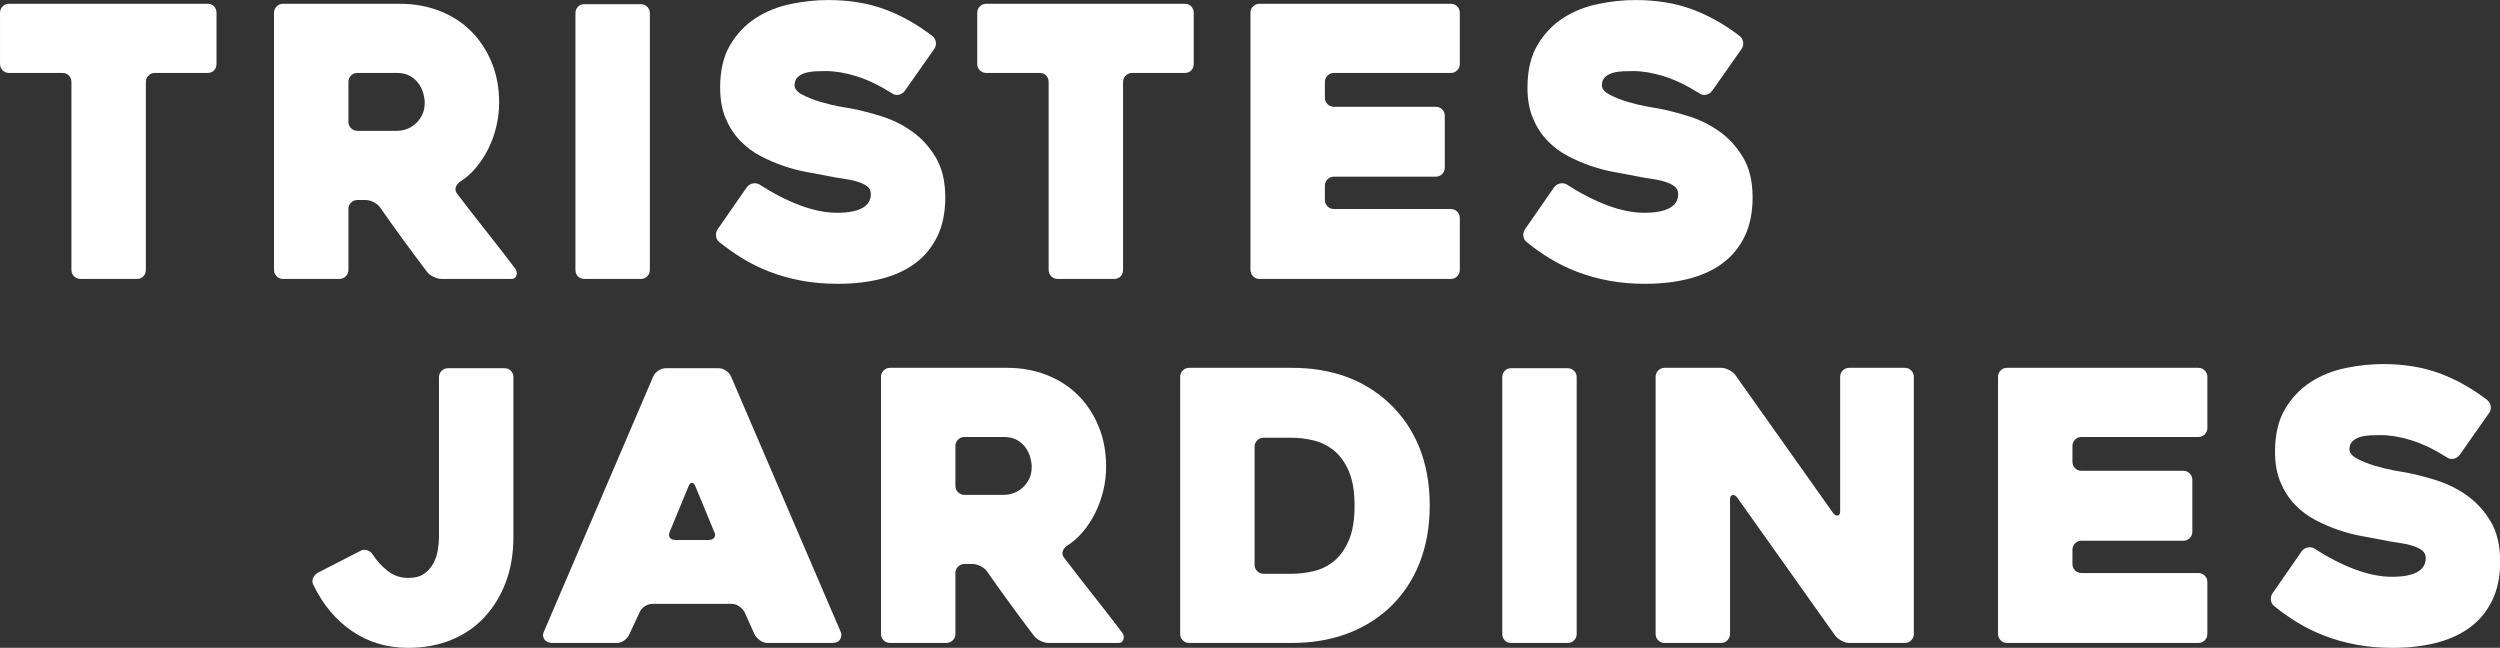 <?xml version="1.0" encoding="UTF-8" standalone="no"?>
<!DOCTYPE svg PUBLIC "-//W3C//DTD SVG 1.1//EN" "http://www.w3.org/Graphics/SVG/1.1/DTD/svg11.dtd">
<svg width="100%" height="100%" viewBox="0 0 6954 1802" version="1.1" xmlns="http://www.w3.org/2000/svg" xmlns:xlink="http://www.w3.org/1999/xlink" xml:space="preserve" xmlns:serif="http://www.serif.com/" style="fill-rule:evenodd;clip-rule:evenodd;stroke-linejoin:round;stroke-miterlimit:2;">
    <rect x="0" y="0" width="6954" height="1802" fill="#333333" stroke="none"/>
    <g transform="matrix(1,0,0,1,-9523.081,-1349.115)">
        <g transform="matrix(4.167,0,0,4.167,9000,0)">
            <g transform="matrix(1,0,0,1,264.033,463.787)">
                <path d="M0,-91.326L-35.125,-91.326C-36.799,-91.326 -38.222,-90.738 -39.39,-89.57C-40.563,-88.397 -41.146,-86.974 -41.146,-85.305L-41.146,40.142C-41.146,41.816 -41.691,43.239 -42.777,44.407C-43.867,45.58 -45.329,46.164 -47.168,46.164L-84.802,46.164C-86.476,46.164 -87.899,45.58 -89.067,44.407C-90.239,43.239 -90.823,41.816 -90.823,40.142L-90.823,-85.305C-90.823,-86.974 -91.368,-88.397 -92.454,-89.57C-93.544,-90.738 -95.006,-91.326 -96.845,-91.326L-132.472,-91.326C-134.146,-91.326 -135.569,-91.91 -136.737,-93.082C-137.909,-94.25 -138.493,-95.673 -138.493,-97.347L-138.493,-131.469C-138.493,-133.139 -137.909,-134.562 -136.737,-135.734C-135.569,-136.902 -134.146,-137.49 -132.472,-137.49L0,-137.49C1.839,-137.49 3.301,-136.902 4.391,-135.734C5.477,-134.562 6.021,-133.139 6.021,-131.469L6.021,-97.347C6.021,-95.673 5.477,-94.25 4.391,-93.082C3.301,-91.91 1.839,-91.326 0,-91.326" style="fill:white;fill-rule:nonzero;"/>
            </g>
        </g>
        <g transform="matrix(4.167,0,0,4.167,9000,0)">
            <g transform="matrix(1,0,0,1,364.106,425.149)">
                <path d="M0,-14.05L26.465,-14.05C28.46,-14.05 30.542,-14.426 32.706,-15.179C34.87,-15.932 36.866,-17.1 38.696,-18.692C40.527,-20.279 42.024,-22.243 43.193,-24.588C44.357,-26.928 44.941,-29.688 44.941,-32.867C44.941,-34.537 44.647,-36.505 44.067,-38.763C43.483,-41.021 42.483,-43.193 41.072,-45.286C39.657,-47.376 37.744,-49.132 35.329,-50.555C32.914,-51.974 29.962,-52.688 26.465,-52.688L0,-52.688C-1.662,-52.688 -3.078,-52.099 -4.242,-50.931C-5.41,-49.759 -5.99,-48.336 -5.99,-46.666L-5.99,-20.071C-5.99,-18.398 -5.41,-16.974 -4.242,-15.806C-3.078,-14.634 -1.662,-14.05 0,-14.05M-12.043,84.802L-49.614,84.802C-51.296,84.802 -52.727,84.218 -53.903,83.046C-55.079,81.878 -55.667,80.454 -55.667,78.781L-55.667,-92.831C-55.667,-94.501 -55.083,-95.924 -53.911,-97.096C-52.743,-98.264 -51.32,-98.852 -49.646,-98.852L28.382,-98.852C38.081,-98.852 47.031,-97.221 55.228,-93.96C63.421,-90.698 70.407,-86.139 76.177,-80.286C81.948,-74.429 86.464,-67.49 89.726,-59.462C92.987,-51.433 94.618,-42.566 94.618,-32.867C94.618,-27.512 93.991,-22.204 92.736,-16.935C91.482,-11.667 89.683,-6.688 87.342,-2.007C84.998,2.678 82.238,6.9 79.063,10.663C75.883,14.427 72.289,17.563 68.274,20.072C66.934,21.075 66.055,22.29 65.64,23.709C65.22,25.133 65.514,26.513 66.518,27.849C72.873,36.215 79.564,44.827 86.589,53.691C93.614,62.559 99.887,70.67 105.406,78.028C106.41,79.368 106.661,80.831 106.159,82.419C105.657,84.01 104.567,84.802 102.897,84.802L56.231,84.802C54.558,84.802 52.758,84.344 50.837,83.422C48.912,82.505 47.45,81.376 46.446,80.035C41.119,73.01 35.834,65.903 30.589,58.709C25.344,51.519 20.142,44.243 14.983,36.881C13.983,35.545 12.568,34.416 10.737,33.494C8.907,32.577 7.158,32.115 5.496,32.115L0.004,32.115C-1.662,32.115 -3.078,32.702 -4.242,33.871C-5.41,35.043 -5.99,36.466 -5.99,38.136L-5.99,78.781C-5.99,80.454 -6.582,81.878 -7.758,83.046C-8.935,84.218 -10.365,84.802 -12.043,84.802" style="fill:white;fill-rule:nonzero;"/>
            </g>
        </g>
        <g transform="matrix(4.167,0,0,4.167,9000,0)">
            <g transform="matrix(1,0,0,1,553.339,326.548)">
                <path d="M0,183.403L-37.697,183.403C-39.527,183.403 -40.982,182.819 -42.064,181.647C-43.146,180.479 -43.687,179.055 -43.687,177.382L-43.687,6.021C-43.687,4.351 -43.146,2.928 -42.064,1.756C-40.982,0.588 -39.527,0 -37.697,0L0,0C1.662,0 3.078,0.588 4.242,1.756C5.406,2.928 5.99,4.351 5.99,6.021L5.99,177.382C5.99,179.055 5.406,180.479 4.242,181.647C3.078,182.819 1.662,183.403 0,183.403" style="fill:white;fill-rule:nonzero;"/>
            </g>
        </g>
        <g transform="matrix(4.167,0,0,4.167,9000,0)">
            <g transform="matrix(1,0,0,1,632.589,390.024)">
                <path d="M0,56.953C9.032,62.809 17.978,67.408 26.845,70.752C35.709,74.1 43.989,75.77 51.684,75.77C59.042,75.77 64.644,74.727 68.494,72.634C72.339,70.544 74.264,67.408 74.264,63.225C74.264,61.054 73.425,59.336 71.755,58.082C70.082,56.828 67.867,55.785 65.107,54.946C62.347,54.111 59.125,53.44 55.447,52.938C51.766,52.437 48.003,51.77 44.157,50.932C40.476,50.265 36.167,49.469 31.236,48.548C26.301,47.631 21.24,46.29 16.057,44.534C10.871,42.777 5.727,40.562 0.627,37.885C-4.477,35.211 -9.032,31.781 -13.046,27.599C-17.061,23.419 -20.283,18.441 -22.706,12.67C-25.133,6.9 -26.344,0.086 -26.344,-7.777C-26.344,-19.319 -24.086,-28.853 -19.57,-36.38C-15.054,-43.906 -9.326,-49.885 -2.384,-54.318C4.555,-58.748 12.293,-61.845 20.824,-63.602C29.354,-65.358 37.634,-66.236 45.663,-66.236C59.712,-66.236 72.296,-64.186 83.422,-60.089C94.543,-55.988 105.207,-50.01 115.411,-42.15C116.748,-40.978 117.5,-39.555 117.669,-37.885C117.833,-36.211 117.418,-34.706 116.415,-33.369L96.845,-5.52C95.841,-4.179 94.5,-3.344 92.831,-3.011C91.157,-2.673 89.651,-3.011 88.314,-4.014C79.784,-9.365 71.838,-13.172 64.479,-15.43C57.117,-17.688 50.343,-18.817 44.157,-18.817C42.314,-18.817 40.182,-18.774 37.759,-18.692C35.333,-18.605 33.032,-18.272 30.86,-17.688C28.684,-17.1 26.885,-16.139 25.465,-14.803C24.042,-13.462 23.333,-11.623 23.333,-9.283C23.333,-6.939 25.089,-4.849 28.602,-3.011C32.114,-1.168 36.128,0.419 40.645,1.756C45.161,3.097 49.508,4.14 53.691,4.892C57.87,5.645 60.547,6.108 61.72,6.272C67.741,7.445 74.347,9.158 81.54,11.416C88.73,13.674 95.465,17.021 101.737,21.452C108.009,25.885 113.278,31.656 117.543,38.763C121.809,45.874 123.941,54.781 123.941,65.483C123.941,75.519 122.185,84.175 118.672,91.451C115.16,98.726 110.268,104.709 103.995,109.39C97.723,114.074 90.196,117.544 81.415,119.802C72.633,122.06 62.888,123.189 52.186,123.189C43.487,123.189 35.376,122.475 27.849,121.056C20.322,119.637 13.297,117.669 6.774,115.16C0.251,112.651 -5.814,109.683 -11.416,106.253C-17.021,102.827 -22.165,99.189 -26.846,95.34C-28.187,94.336 -28.939,92.956 -29.104,91.2C-29.272,89.444 -28.853,87.899 -27.849,86.558L-8.531,58.709C-7.527,57.372 -6.19,56.537 -4.516,56.2C-2.846,55.867 -1.341,56.118 0,56.953" style="fill:white;fill-rule:nonzero;"/>
            </g>
        </g>
        <g transform="matrix(4.167,0,0,4.167,9000,0)">
            <g transform="matrix(1,0,0,1,916.349,463.787)">
                <path d="M0,-91.326L-35.125,-91.326C-36.799,-91.326 -38.222,-90.738 -39.39,-89.57C-40.563,-88.397 -41.146,-86.974 -41.146,-85.305L-41.146,40.142C-41.146,41.816 -41.691,43.239 -42.777,44.407C-43.867,45.58 -45.329,46.164 -47.168,46.164L-84.802,46.164C-86.476,46.164 -87.899,45.58 -89.067,44.407C-90.239,43.239 -90.823,41.816 -90.823,40.142L-90.823,-85.305C-90.823,-86.974 -91.368,-88.397 -92.454,-89.57C-93.544,-90.738 -95.006,-91.326 -96.845,-91.326L-132.472,-91.326C-134.146,-91.326 -135.569,-91.91 -136.737,-93.082C-137.909,-94.25 -138.493,-95.673 -138.493,-97.347L-138.493,-131.469C-138.493,-133.139 -137.909,-134.562 -136.737,-135.734C-135.569,-136.902 -134.146,-137.49 -132.472,-137.49L0,-137.49C1.839,-137.49 3.301,-136.902 4.391,-135.734C5.477,-134.562 6.021,-133.139 6.021,-131.469L6.021,-97.347C6.021,-95.673 5.477,-94.25 4.391,-93.082C3.301,-91.91 1.839,-91.326 0,-91.326" style="fill:white;fill-rule:nonzero;"/>
            </g>
        </g>
        <g transform="matrix(4.167,0,0,4.167,9000,0)">
            <g transform="matrix(1,0,0,1,1009.931,457.764)">
                <path d="M0,-79.282L0,-68.744C0,-67.071 0.584,-65.647 1.756,-64.479C2.924,-63.307 4.348,-62.723 6.021,-62.723L74.014,-62.723C75.684,-62.723 77.105,-62.135 78.277,-60.967C79.445,-59.795 80.035,-58.371 80.035,-56.701L80.035,-22.078C80.035,-20.404 79.445,-18.981 78.277,-17.813C77.105,-16.641 75.684,-16.057 74.014,-16.057L6.021,-16.057C4.348,-16.057 2.924,-15.469 1.756,-14.301C0.584,-13.128 0,-11.705 0,-10.035L0,-0.501C0,1.173 0.584,2.595 1.756,3.764C2.924,4.936 4.348,5.52 6.021,5.52L84.049,5.52C85.719,5.52 87.141,6.108 88.314,7.276C89.482,8.448 90.07,9.871 90.07,11.542L90.07,46.165C90.07,47.839 89.482,49.262 88.314,50.43C87.141,51.602 85.719,52.186 84.049,52.186L-43.656,52.186C-45.33,52.186 -46.754,51.602 -47.922,50.43C-49.094,49.262 -49.678,47.839 -49.678,46.165L-49.678,-125.447C-49.678,-127.116 -49.094,-128.539 -47.922,-129.712C-46.754,-130.88 -45.33,-131.468 -43.656,-131.468L84.049,-131.468C85.719,-131.468 87.141,-130.88 88.314,-129.712C89.482,-128.539 90.07,-127.116 90.07,-125.447L90.07,-91.325C90.07,-89.651 89.482,-88.228 88.314,-87.06C87.141,-85.887 85.719,-85.303 84.049,-85.303L6.021,-85.303C4.348,-85.303 2.924,-84.715 1.756,-83.547C0.584,-82.375 0,-80.952 0,-79.282" style="fill:white;fill-rule:nonzero;"/>
            </g>
        </g>
        <g transform="matrix(4.167,0,0,4.167,9000,0)">
            <g transform="matrix(1,0,0,1,1171.506,390.024)">
                <path d="M0,56.953C9.032,62.809 17.979,67.408 26.846,70.752C35.71,74.1 43.989,75.77 51.685,75.77C59.043,75.77 64.645,74.727 68.494,72.634C72.34,70.544 74.265,67.408 74.265,63.225C74.265,61.054 73.426,59.336 71.756,58.082C70.082,56.828 67.867,55.785 65.107,54.946C62.348,54.111 59.125,53.44 55.448,52.938C51.767,52.437 48.003,51.77 44.157,50.932C40.477,50.265 36.168,49.469 31.236,48.548C26.301,47.631 21.24,46.29 16.058,44.534C10.871,42.777 5.728,40.562 0.628,37.885C-4.477,35.211 -9.032,31.781 -13.046,27.599C-17.061,23.419 -20.283,18.441 -22.705,12.67C-25.132,6.9 -26.344,0.086 -26.344,-7.777C-26.344,-19.319 -24.085,-28.853 -19.569,-36.38C-15.054,-43.906 -9.326,-49.885 -2.383,-54.318C4.556,-58.748 12.294,-61.845 20.824,-63.602C29.354,-65.358 37.635,-66.236 45.663,-66.236C59.713,-66.236 72.297,-64.186 83.423,-60.089C94.544,-55.988 105.207,-50.01 115.411,-42.15C116.748,-40.978 117.501,-39.555 117.669,-37.885C117.834,-36.211 117.419,-34.706 116.415,-33.369L96.846,-5.52C95.842,-4.179 94.501,-3.344 92.831,-3.011C91.157,-2.673 89.651,-3.011 88.314,-4.014C79.784,-9.365 71.838,-13.172 64.479,-15.43C57.118,-17.688 50.344,-18.817 44.157,-18.817C42.315,-18.817 40.183,-18.774 37.76,-18.692C35.333,-18.605 33.032,-18.272 30.86,-17.688C28.685,-17.1 26.885,-16.139 25.466,-14.803C24.043,-13.462 23.333,-11.623 23.333,-9.283C23.333,-6.939 25.09,-4.849 28.603,-3.011C32.114,-1.168 36.129,0.419 40.646,1.756C45.161,3.097 49.509,4.14 53.691,4.892C57.87,5.645 60.548,6.108 61.72,6.272C67.741,7.445 74.347,9.158 81.541,11.416C88.73,13.674 95.465,17.021 101.737,21.452C108.01,25.885 113.278,31.656 117.544,38.763C121.81,45.874 123.941,54.781 123.941,65.483C123.941,75.519 122.186,84.175 118.673,91.451C115.16,98.726 110.268,104.709 103.996,109.39C97.724,114.074 90.196,117.544 81.415,119.802C72.634,122.06 62.889,123.189 52.187,123.189C43.487,123.189 35.376,122.475 27.85,121.056C20.322,119.637 13.298,117.669 6.774,115.16C0.251,112.651 -5.813,109.683 -11.415,106.253C-17.021,102.827 -22.164,99.189 -26.846,95.34C-28.186,94.336 -28.938,92.956 -29.104,91.2C-29.271,89.444 -28.853,87.899 -27.849,86.558L-8.53,58.709C-7.526,57.372 -6.189,56.537 -4.516,56.2C-2.846,55.867 -1.341,56.118 0,56.953" style="fill:white;fill-rule:nonzero;"/>
            </g>
        </g>
        <g transform="matrix(4.167,0,0,4.167,9000,0)">
            <g transform="matrix(1,0,0,1,468.24,750.192)">
                <path d="M0,-174.623L0,-67.742C0,-56.703 -1.717,-46.667 -5.143,-37.636C-8.573,-28.602 -13.34,-20.825 -19.444,-14.302C-25.552,-7.778 -32.91,-2.761 -41.523,0.751C-50.14,4.265 -59.712,6.021 -70.25,6.021C-84.3,6.021 -96.763,2.319 -107.633,-5.085C-118.508,-12.487 -127.121,-22.762 -133.475,-35.906C-134.31,-37.399 -134.393,-38.94 -133.726,-40.524C-133.056,-42.108 -131.97,-43.319 -130.464,-44.158L-102.114,-58.71C-100.608,-59.545 -99.063,-59.671 -97.472,-59.087C-95.884,-58.499 -94.673,-57.538 -93.834,-56.201C-91.325,-52.186 -88.063,-48.588 -84.049,-45.413C-80.035,-42.233 -75.437,-40.645 -70.25,-40.645C-65.734,-40.645 -62.139,-41.606 -59.462,-43.535C-56.788,-45.464 -54.738,-47.808 -53.315,-50.571C-51.896,-53.335 -50.931,-56.269 -50.43,-59.368C-49.928,-62.47 -49.677,-65.194 -49.677,-67.538L-49.677,-174.611C-49.677,-176.285 -49.093,-177.708 -47.92,-178.884C-46.752,-180.056 -45.329,-180.644 -43.655,-180.644L-6.021,-180.644C-4.183,-180.644 -2.721,-180.056 -1.631,-178.888C-0.545,-177.716 0,-176.293 0,-174.623" style="fill:white;fill-rule:nonzero;"/>
            </g>
        </g>
        <g transform="matrix(4.167,0,0,4.167,9000,0)">
            <g transform="matrix(1,0,0,1,576.378,638.292)">
                <path d="M0,45.915L22.33,45.915C24,45.915 25.215,45.374 25.967,44.284C26.72,43.198 26.677,41.899 25.842,40.394C24.168,36.216 22.161,31.323 19.821,25.718C17.477,20.115 15.305,14.89 13.297,10.036C12.627,8.531 11.875,7.778 11.04,7.778C10.2,7.778 9.448,8.531 8.781,10.036L-3.763,40.394C-4.434,41.899 -4.434,43.198 -3.763,44.284C-3.097,45.374 -1.842,45.915 0,45.915M-14.803,-63.224C-14.136,-64.73 -13.007,-66.023 -11.416,-67.113C-9.828,-68.199 -8.115,-68.744 -6.272,-68.744L28.853,-68.744C30.523,-68.744 32.154,-68.199 33.745,-67.113C35.333,-66.023 36.462,-64.73 37.132,-63.224L110.393,107.384C111.06,108.889 110.934,110.48 110.017,112.15C109.096,113.824 107.296,114.659 104.623,114.659L61.72,114.659C59.877,114.659 58.164,114.118 56.577,113.028C54.985,111.942 53.773,110.645 52.938,109.14L46.165,94.086C45.326,92.581 44.114,91.287 42.526,90.197C40.935,89.111 39.304,88.566 37.634,88.566L-15.305,88.566C-17.147,88.566 -18.86,89.111 -20.448,90.197C-22.04,91.287 -23.168,92.581 -23.835,94.086L-30.86,109.14C-31.53,110.645 -32.659,111.942 -34.247,113.028C-35.838,114.118 -37.469,114.659 -39.139,114.659L-82.293,114.659C-83.128,114.659 -84.006,114.495 -84.927,114.157C-85.845,113.824 -86.598,113.322 -87.186,112.651C-87.77,111.985 -88.146,111.146 -88.314,110.144C-88.479,109.14 -88.228,107.972 -87.562,106.63L-14.803,-63.224Z" style="fill:white;fill-rule:nonzero;"/>
            </g>
        </g>
        <g transform="matrix(4.167,0,0,4.167,9000,0)">
            <g transform="matrix(1,0,0,1,769.284,668.148)">
                <path d="M0,-14.049L26.465,-14.049C28.46,-14.049 30.542,-14.426 32.706,-15.178C34.87,-15.932 36.866,-17.1 38.696,-18.692C40.527,-20.278 42.024,-22.242 43.193,-24.587C44.357,-26.928 44.941,-29.688 44.941,-32.866C44.941,-34.536 44.647,-36.504 44.067,-38.762C43.483,-41.021 42.483,-43.193 41.072,-45.285C39.657,-47.375 37.744,-49.131 35.329,-50.555C32.914,-51.974 29.962,-52.688 26.465,-52.688L0,-52.688C-1.662,-52.688 -3.078,-52.099 -4.242,-50.931C-5.41,-49.758 -5.99,-48.336 -5.99,-46.666L-5.99,-20.07C-5.99,-18.397 -5.41,-16.974 -4.242,-15.806C-3.078,-14.633 -1.662,-14.049 0,-14.049M-12.043,84.803L-49.614,84.803C-51.296,84.803 -52.727,84.219 -53.903,83.047C-55.079,81.879 -55.667,80.455 -55.667,78.781L-55.667,-92.83C-55.667,-94.5 -55.083,-95.923 -53.911,-97.096C-52.743,-98.264 -51.32,-98.852 -49.646,-98.852L28.382,-98.852C38.081,-98.852 47.031,-97.221 55.228,-93.959C63.421,-90.697 70.407,-86.139 76.177,-80.285C81.948,-74.428 86.464,-67.49 89.726,-59.461C92.987,-51.433 94.618,-42.565 94.618,-32.866C94.618,-27.512 93.991,-22.203 92.736,-16.935C91.482,-11.666 89.683,-6.688 87.342,-2.006C84.998,2.678 82.238,6.9 79.063,10.664C75.883,14.428 72.289,17.563 68.274,20.072C66.934,21.076 66.055,22.291 65.64,23.71C65.22,25.133 65.514,26.514 66.518,27.849C72.873,36.216 79.564,44.828 86.589,53.691C93.614,62.559 99.887,70.67 105.406,78.029C106.41,79.369 106.661,80.832 106.159,82.42C105.657,84.011 104.567,84.803 102.897,84.803L56.231,84.803C54.558,84.803 52.758,84.344 50.837,83.423C48.912,82.506 47.45,81.377 46.446,80.035C41.119,73.011 35.834,65.903 30.589,58.71C25.344,51.519 20.142,44.244 14.983,36.882C13.983,35.545 12.568,34.416 10.737,33.495C8.907,32.578 7.158,32.115 5.496,32.115L0.004,32.115C-1.662,32.115 -3.078,32.703 -4.242,33.871C-5.41,35.043 -5.99,36.467 -5.99,38.137L-5.99,78.781C-5.99,80.455 -6.582,81.879 -7.758,83.047C-8.935,84.219 -10.365,84.803 -12.043,84.803" style="fill:white;fill-rule:nonzero;"/>
            </g>
        </g>
        <g transform="matrix(4.167,0,0,4.167,9000,0)">
            <g transform="matrix(1,0,0,1,969.023,615.461)">
                <path d="M0,91.326L18.816,91.326C23.498,91.326 28.351,90.742 33.369,89.569C38.387,88.401 42.902,86.182 46.917,82.921C50.932,79.659 54.232,75.06 56.827,69.121C59.418,63.186 60.717,55.448 60.717,45.914C60.717,36.381 59.418,28.645 56.827,22.707C54.232,16.771 50.889,12.169 46.791,8.907C42.691,5.645 38.175,3.43 33.243,2.259C28.308,1.09 23.498,0.502 18.816,0.502L0,0.502C-1.674,0.502 -3.098,1.09 -4.266,2.259C-5.437,3.43 -6.021,4.853 -6.021,6.523L-6.021,85.305C-6.021,86.978 -5.437,88.401 -4.266,89.569C-3.098,90.742 -1.674,91.326 0,91.326M-55.699,131.469L-55.699,-40.143C-55.699,-41.813 -55.114,-43.236 -53.942,-44.408C-52.774,-45.576 -51.351,-46.164 -49.677,-46.164L18.816,-46.164C45.074,-46.164 66.568,-38.469 83.297,-23.082C92.328,-14.716 99.186,-4.767 103.869,6.775C108.551,18.316 110.895,31.279 110.895,45.663C110.895,60.051 108.551,73.054 103.869,84.678C99.186,96.305 92.328,106.297 83.297,114.658C74.931,122.185 65.357,127.874 54.569,131.72C43.781,135.569 31.863,137.49 18.816,137.49L-49.677,137.49C-51.351,137.49 -52.774,136.906 -53.942,135.734C-55.114,134.566 -55.699,133.142 -55.699,131.469" style="fill:white;fill-rule:nonzero;"/>
            </g>
        </g>
        <g transform="matrix(4.167,0,0,4.167,9000,0)">
            <g transform="matrix(1,0,0,1,1172.027,569.548)">
                <path d="M0,183.403L-37.696,183.403C-39.527,183.403 -40.981,182.819 -42.063,181.647C-43.146,180.479 -43.687,179.055 -43.687,177.382L-43.687,6.021C-43.687,4.351 -43.146,2.928 -42.063,1.757C-40.981,0.589 -39.527,0 -37.696,0L0,0C1.662,0 3.078,0.589 4.242,1.757C5.406,2.928 5.99,4.351 5.99,6.021L5.99,177.382C5.99,179.055 5.406,180.479 4.242,181.647C3.078,182.819 1.662,183.403 0,183.403" style="fill:white;fill-rule:nonzero;"/>
            </g>
        </g>
        <g transform="matrix(4.167,0,0,4.167,9000,0)">
            <g transform="matrix(1,0,0,1,1403.068,746.93)">
                <path d="M0,-171.612L0,-0.001C0,1.673 -0.584,3.097 -1.753,4.265C-2.921,5.437 -4.34,6.021 -6.01,6.021L-43.067,6.021C-44.737,6.021 -46.49,5.519 -48.324,4.515C-50.159,3.512 -51.578,2.343 -52.582,1.003L-117.928,-91.075C-118.932,-92.412 -119.979,-92.957 -121.061,-92.706C-122.146,-92.455 -122.688,-91.491 -122.688,-89.821L-122.688,-0.001C-122.688,1.673 -123.279,3.097 -124.455,4.265C-125.631,5.437 -127.062,6.021 -128.74,6.021L-166.312,6.021C-167.993,6.021 -169.424,5.437 -170.6,4.265C-171.776,3.097 -172.364,1.673 -172.364,-0.001L-172.364,-171.612C-172.364,-173.282 -171.78,-174.705 -170.607,-175.878C-169.439,-177.046 -168.017,-177.633 -166.343,-177.633L-128.708,-177.633C-127.038,-177.633 -125.282,-177.171 -123.439,-176.253C-121.602,-175.333 -120.178,-174.203 -119.175,-172.866L-53.942,-80.788C-52.938,-79.448 -51.896,-78.864 -50.806,-79.032C-49.72,-79.197 -49.175,-80.118 -49.175,-81.792L-49.175,-171.612C-49.175,-173.282 -48.591,-174.705 -47.419,-175.878C-46.251,-177.046 -44.828,-177.633 -43.153,-177.633L-6.021,-177.633C-4.352,-177.633 -2.929,-177.046 -1.757,-175.878C-0.588,-174.705 0,-173.282 0,-171.612" style="fill:white;fill-rule:nonzero;"/>
            </g>
        </g>
        <g transform="matrix(4.167,0,0,4.167,9000,0)">
            <g transform="matrix(1,0,0,1,1508.945,700.765)">
                <path d="M0,-79.283L0,-68.745C0,-67.071 0.584,-65.648 1.756,-64.48C2.924,-63.307 4.348,-62.723 6.021,-62.723L74.014,-62.723C75.684,-62.723 77.106,-62.136 78.278,-60.967C79.446,-59.795 80.035,-58.372 80.035,-56.702L80.035,-22.079C80.035,-20.404 79.446,-18.982 78.278,-17.814C77.106,-16.641 75.684,-16.057 74.014,-16.057L6.021,-16.057C4.348,-16.057 2.924,-15.469 1.756,-14.301C0.584,-13.129 0,-11.706 0,-10.036L0,-0.502C0,1.172 0.584,2.595 1.756,3.764C2.924,4.936 4.348,5.52 6.021,5.52L84.049,5.52C85.719,5.52 87.142,6.108 88.314,7.276C89.482,8.447 90.07,9.871 90.07,11.541L90.07,46.164C90.07,47.838 89.482,49.262 88.314,50.43C87.142,51.602 85.719,52.186 84.049,52.186L-43.656,52.186C-45.33,52.186 -46.753,51.602 -47.921,50.43C-49.093,49.262 -49.678,47.838 -49.678,46.164L-49.678,-125.447C-49.678,-127.117 -49.093,-128.54 -47.921,-129.713C-46.753,-130.881 -45.33,-131.469 -43.656,-131.469L84.049,-131.469C85.719,-131.469 87.142,-130.881 88.314,-129.713C89.482,-128.54 90.07,-127.117 90.07,-125.447L90.07,-91.326C90.07,-89.651 89.482,-88.228 88.314,-87.06C87.142,-85.888 85.719,-85.304 84.049,-85.304L6.021,-85.304C4.348,-85.304 2.924,-84.716 1.756,-83.548C0.584,-82.375 0,-80.953 0,-79.283" style="fill:white;fill-rule:nonzero;"/>
            </g>
        </g>
        <g transform="matrix(4.167,0,0,4.167,9000,0)">
            <g transform="matrix(1,0,0,1,1670.519,633.024)">
                <path d="M0,56.952C9.032,62.809 17.979,67.407 26.846,70.751C35.71,74.099 43.989,75.769 51.685,75.769C59.043,75.769 64.645,74.726 68.494,72.634C72.34,70.544 74.265,67.407 74.265,63.224C74.265,61.054 73.426,59.336 71.756,58.081C70.082,56.827 67.867,55.784 65.107,54.945C62.348,54.11 59.125,53.44 55.448,52.938C51.767,52.436 48.003,51.77 44.157,50.931C40.477,50.265 36.168,49.469 31.236,48.548C26.301,47.63 21.24,46.29 16.058,44.533C10.871,42.776 5.728,40.561 0.628,37.885C-4.477,35.211 -9.032,31.78 -13.046,27.598C-17.061,23.419 -20.283,18.44 -22.705,12.67C-25.132,6.899 -26.344,0.086 -26.344,-7.778C-26.344,-19.319 -24.085,-28.853 -19.569,-36.38C-15.054,-43.907 -9.326,-49.886 -2.383,-54.319C4.556,-58.749 12.294,-61.846 20.824,-63.603C29.354,-65.359 37.635,-66.236 45.663,-66.236C59.713,-66.236 72.297,-64.187 83.423,-60.089C94.544,-55.989 105.207,-50.011 115.411,-42.151C116.748,-40.979 117.501,-39.556 117.669,-37.886C117.834,-36.212 117.419,-34.706 116.415,-33.369L96.846,-5.521C95.842,-4.179 94.501,-3.345 92.831,-3.011C91.157,-2.674 89.651,-3.011 88.314,-4.015C79.784,-9.366 71.838,-13.173 64.479,-15.431C57.118,-17.689 50.344,-18.818 44.157,-18.818C42.315,-18.818 40.183,-18.775 37.76,-18.693C35.333,-18.606 33.032,-18.273 30.86,-17.689C28.685,-17.101 26.885,-16.14 25.466,-14.804C24.043,-13.462 23.333,-11.624 23.333,-9.283C23.333,-6.939 25.09,-4.85 28.603,-3.011C32.114,-1.169 36.129,0.419 40.646,1.756C45.161,3.097 49.509,4.139 53.691,4.891C57.87,5.644 60.548,6.107 61.72,6.272C67.741,7.444 74.347,9.157 81.541,11.415C88.73,13.673 95.465,17.02 101.737,21.451C108.01,25.885 113.278,31.655 117.544,38.763C121.81,45.874 123.941,54.78 123.941,65.483C123.941,75.518 122.186,84.175 118.673,91.45C115.16,98.725 110.268,104.708 103.996,109.39C97.724,114.073 90.196,117.544 81.415,119.802C72.634,122.059 62.889,123.188 52.187,123.188C43.487,123.188 35.376,122.475 27.85,121.056C20.322,119.637 13.298,117.669 6.774,115.159C0.251,112.651 -5.813,109.682 -11.415,106.253C-17.021,102.827 -22.164,99.188 -26.846,95.339C-28.186,94.335 -28.938,92.956 -29.104,91.199C-29.271,89.443 -28.853,87.898 -27.849,86.557L-8.53,58.709C-7.526,57.372 -6.189,56.537 -4.516,56.2C-2.846,55.866 -1.341,56.118 0,56.952" style="fill:white;fill-rule:nonzero;"/>
            </g>
        </g>
    </g>
</svg>
